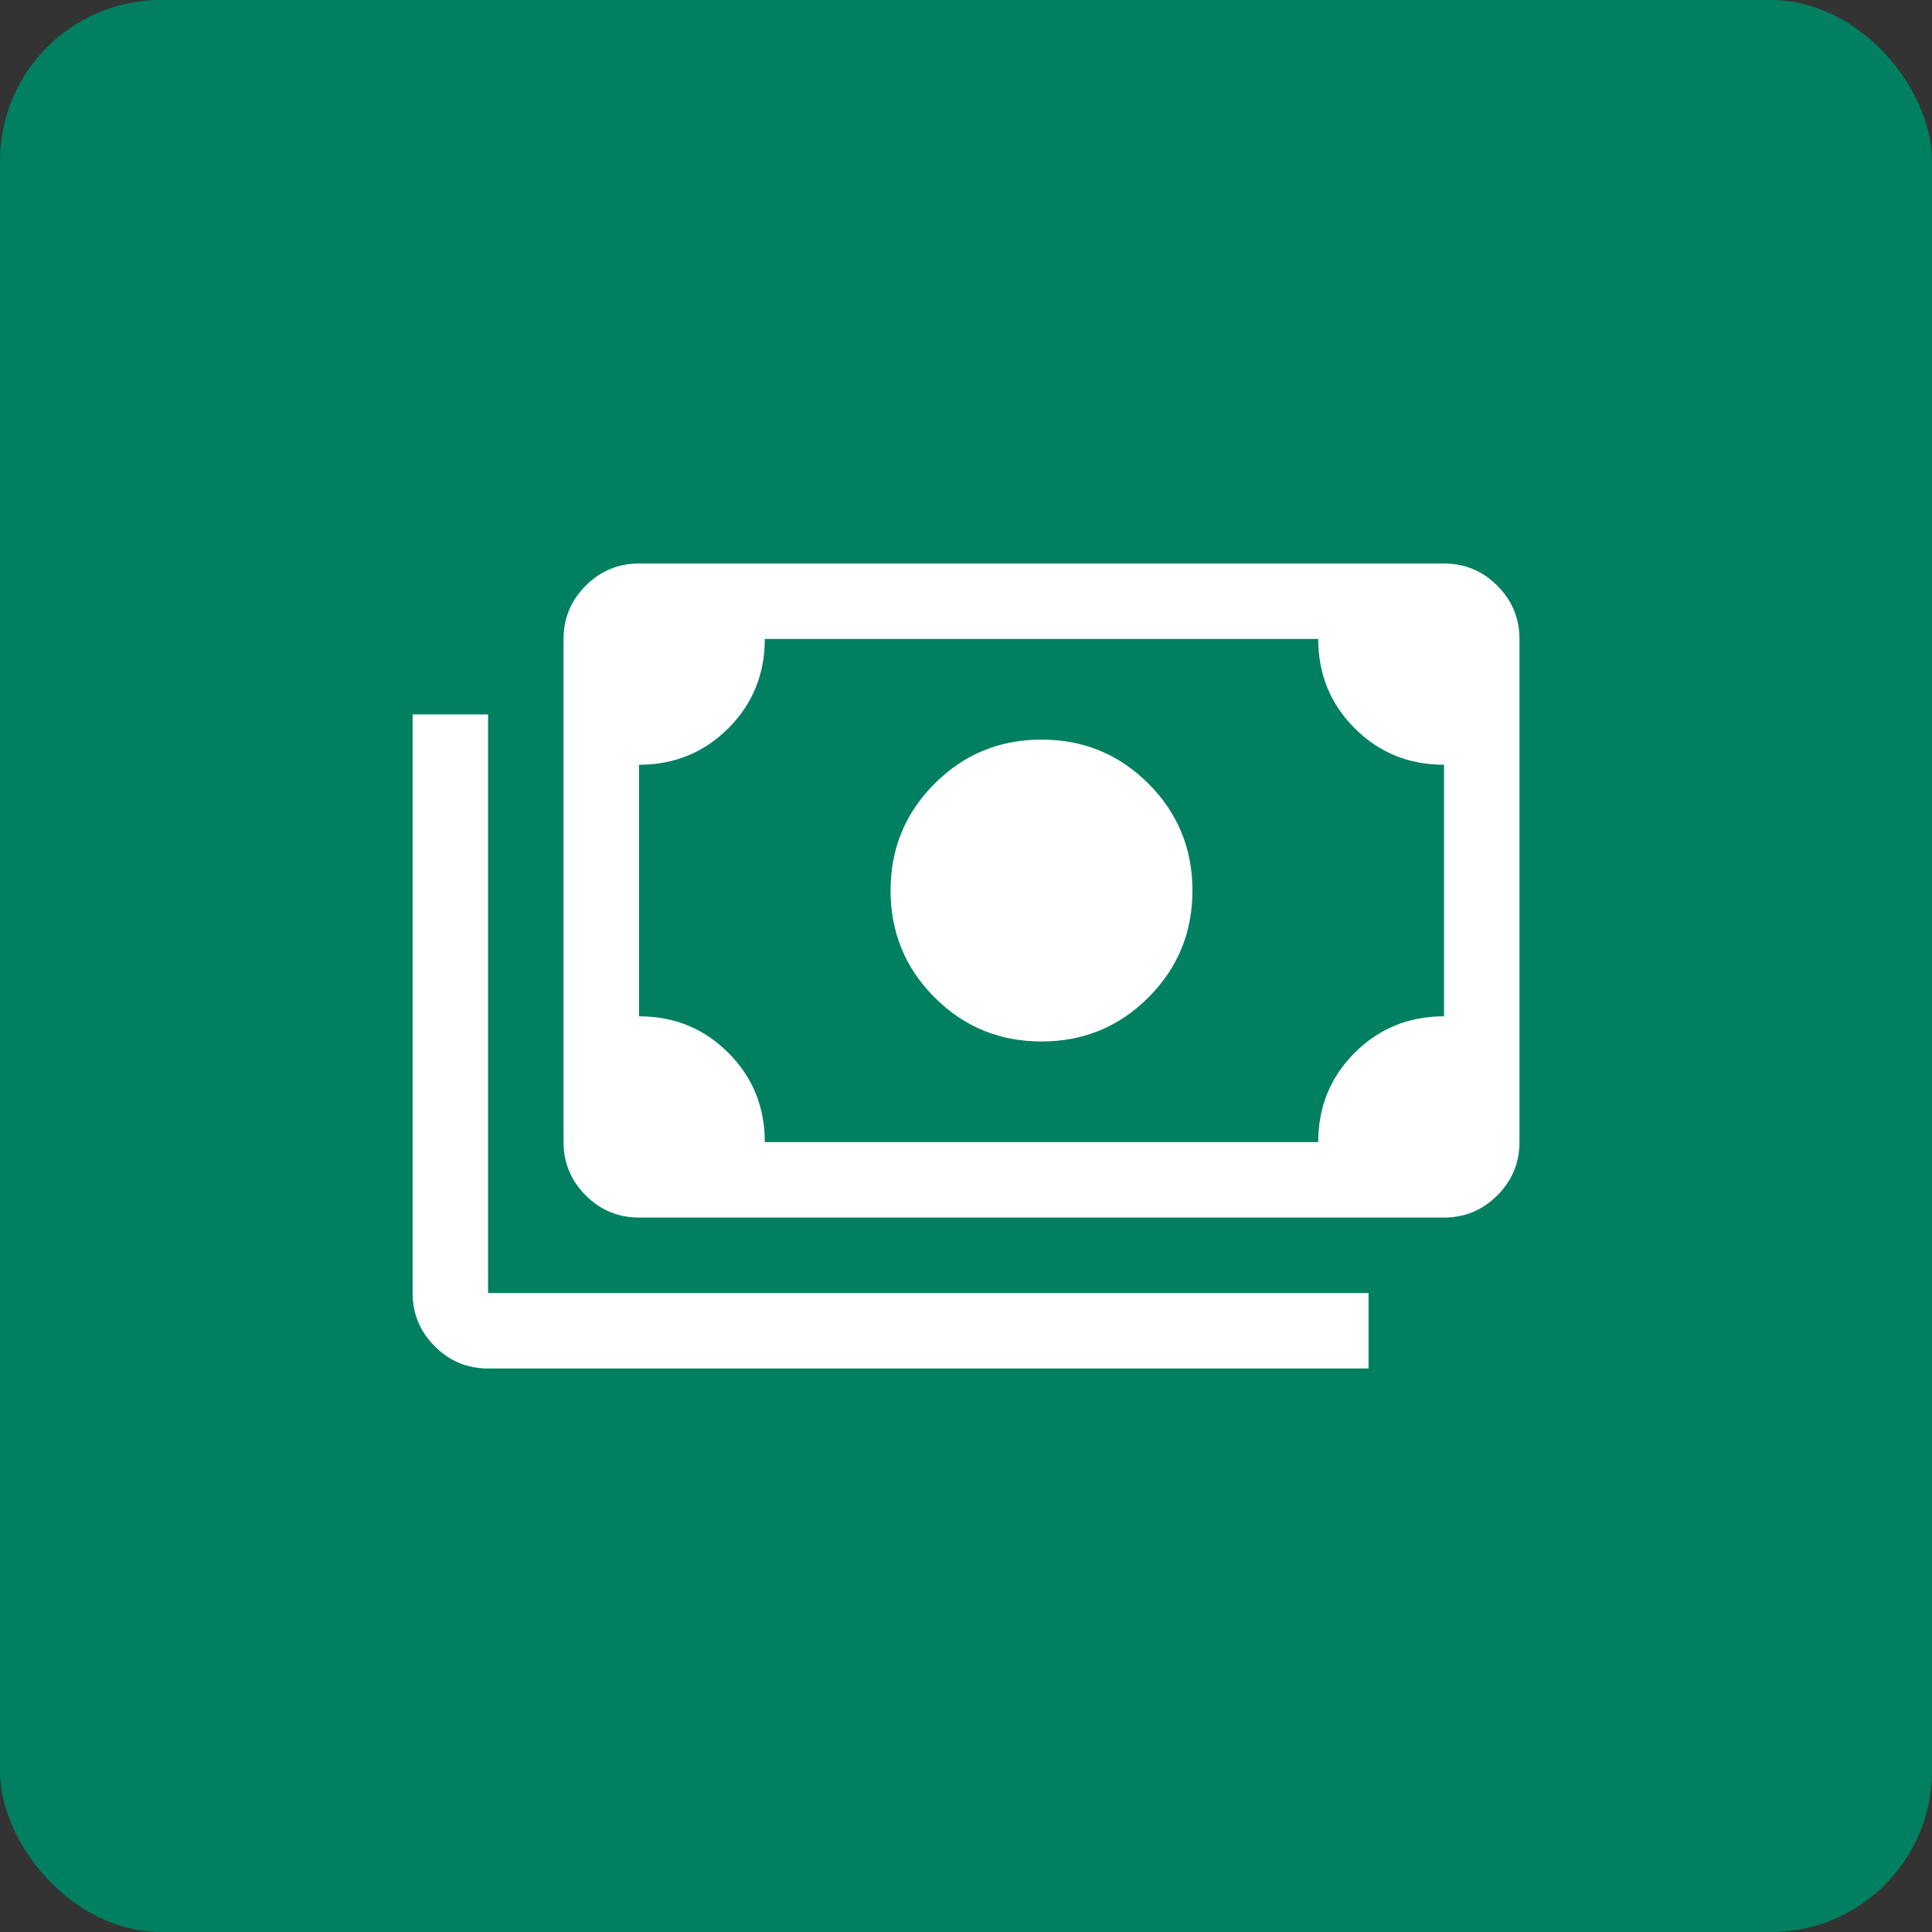 <svg xmlns="http://www.w3.org/2000/svg" fill="none" viewBox="0 0 48 48" height="48" width="48">
<rect x="0" y="0" width="48" height="48" fill="#333333" stroke="none"/>
<rect fill="#008060" rx="4" height="48" width="48"></rect>
<path fill="white" d="M25.876 25.875C24.834 25.875 23.949 25.511 23.22 24.781C22.491 24.052 22.126 23.167 22.126 22.125C22.126 21.083 22.491 20.198 23.22 19.469C23.949 18.74 24.834 18.375 25.876 18.375C26.918 18.375 27.803 18.74 28.532 19.469C29.261 20.198 29.626 21.083 29.626 22.125C29.626 23.167 29.261 24.052 28.532 24.781C27.803 25.511 26.918 25.875 25.876 25.875ZM15.876 30.25C15.36 30.25 14.919 30.066 14.552 29.699C14.185 29.332 14.001 28.891 14.001 28.375V15.875C14.001 15.359 14.185 14.918 14.552 14.551C14.919 14.184 15.36 14 15.876 14H35.876C36.392 14 36.833 14.184 37.2 14.551C37.567 14.918 37.751 15.359 37.751 15.875V28.375C37.751 28.891 37.567 29.332 37.2 29.699C36.833 30.066 36.392 30.25 35.876 30.25H15.876ZM19.001 28.375H32.751C32.751 27.5 33.053 26.76 33.657 26.156C34.261 25.552 35.001 25.25 35.876 25.25V19C35.001 19 34.261 18.698 33.657 18.094C33.053 17.49 32.751 16.75 32.751 15.875H19.001C19.001 16.75 18.699 17.49 18.095 18.094C17.491 18.698 16.751 19 15.876 19V25.25C16.751 25.25 17.491 25.552 18.095 26.156C18.699 26.76 19.001 27.5 19.001 28.375ZM34.001 34H12.126C11.61 34 11.169 33.816 10.802 33.449C10.435 33.082 10.251 32.641 10.251 32.125V17.75H12.126V32.125H34.001V34Z"></path>
</svg>
